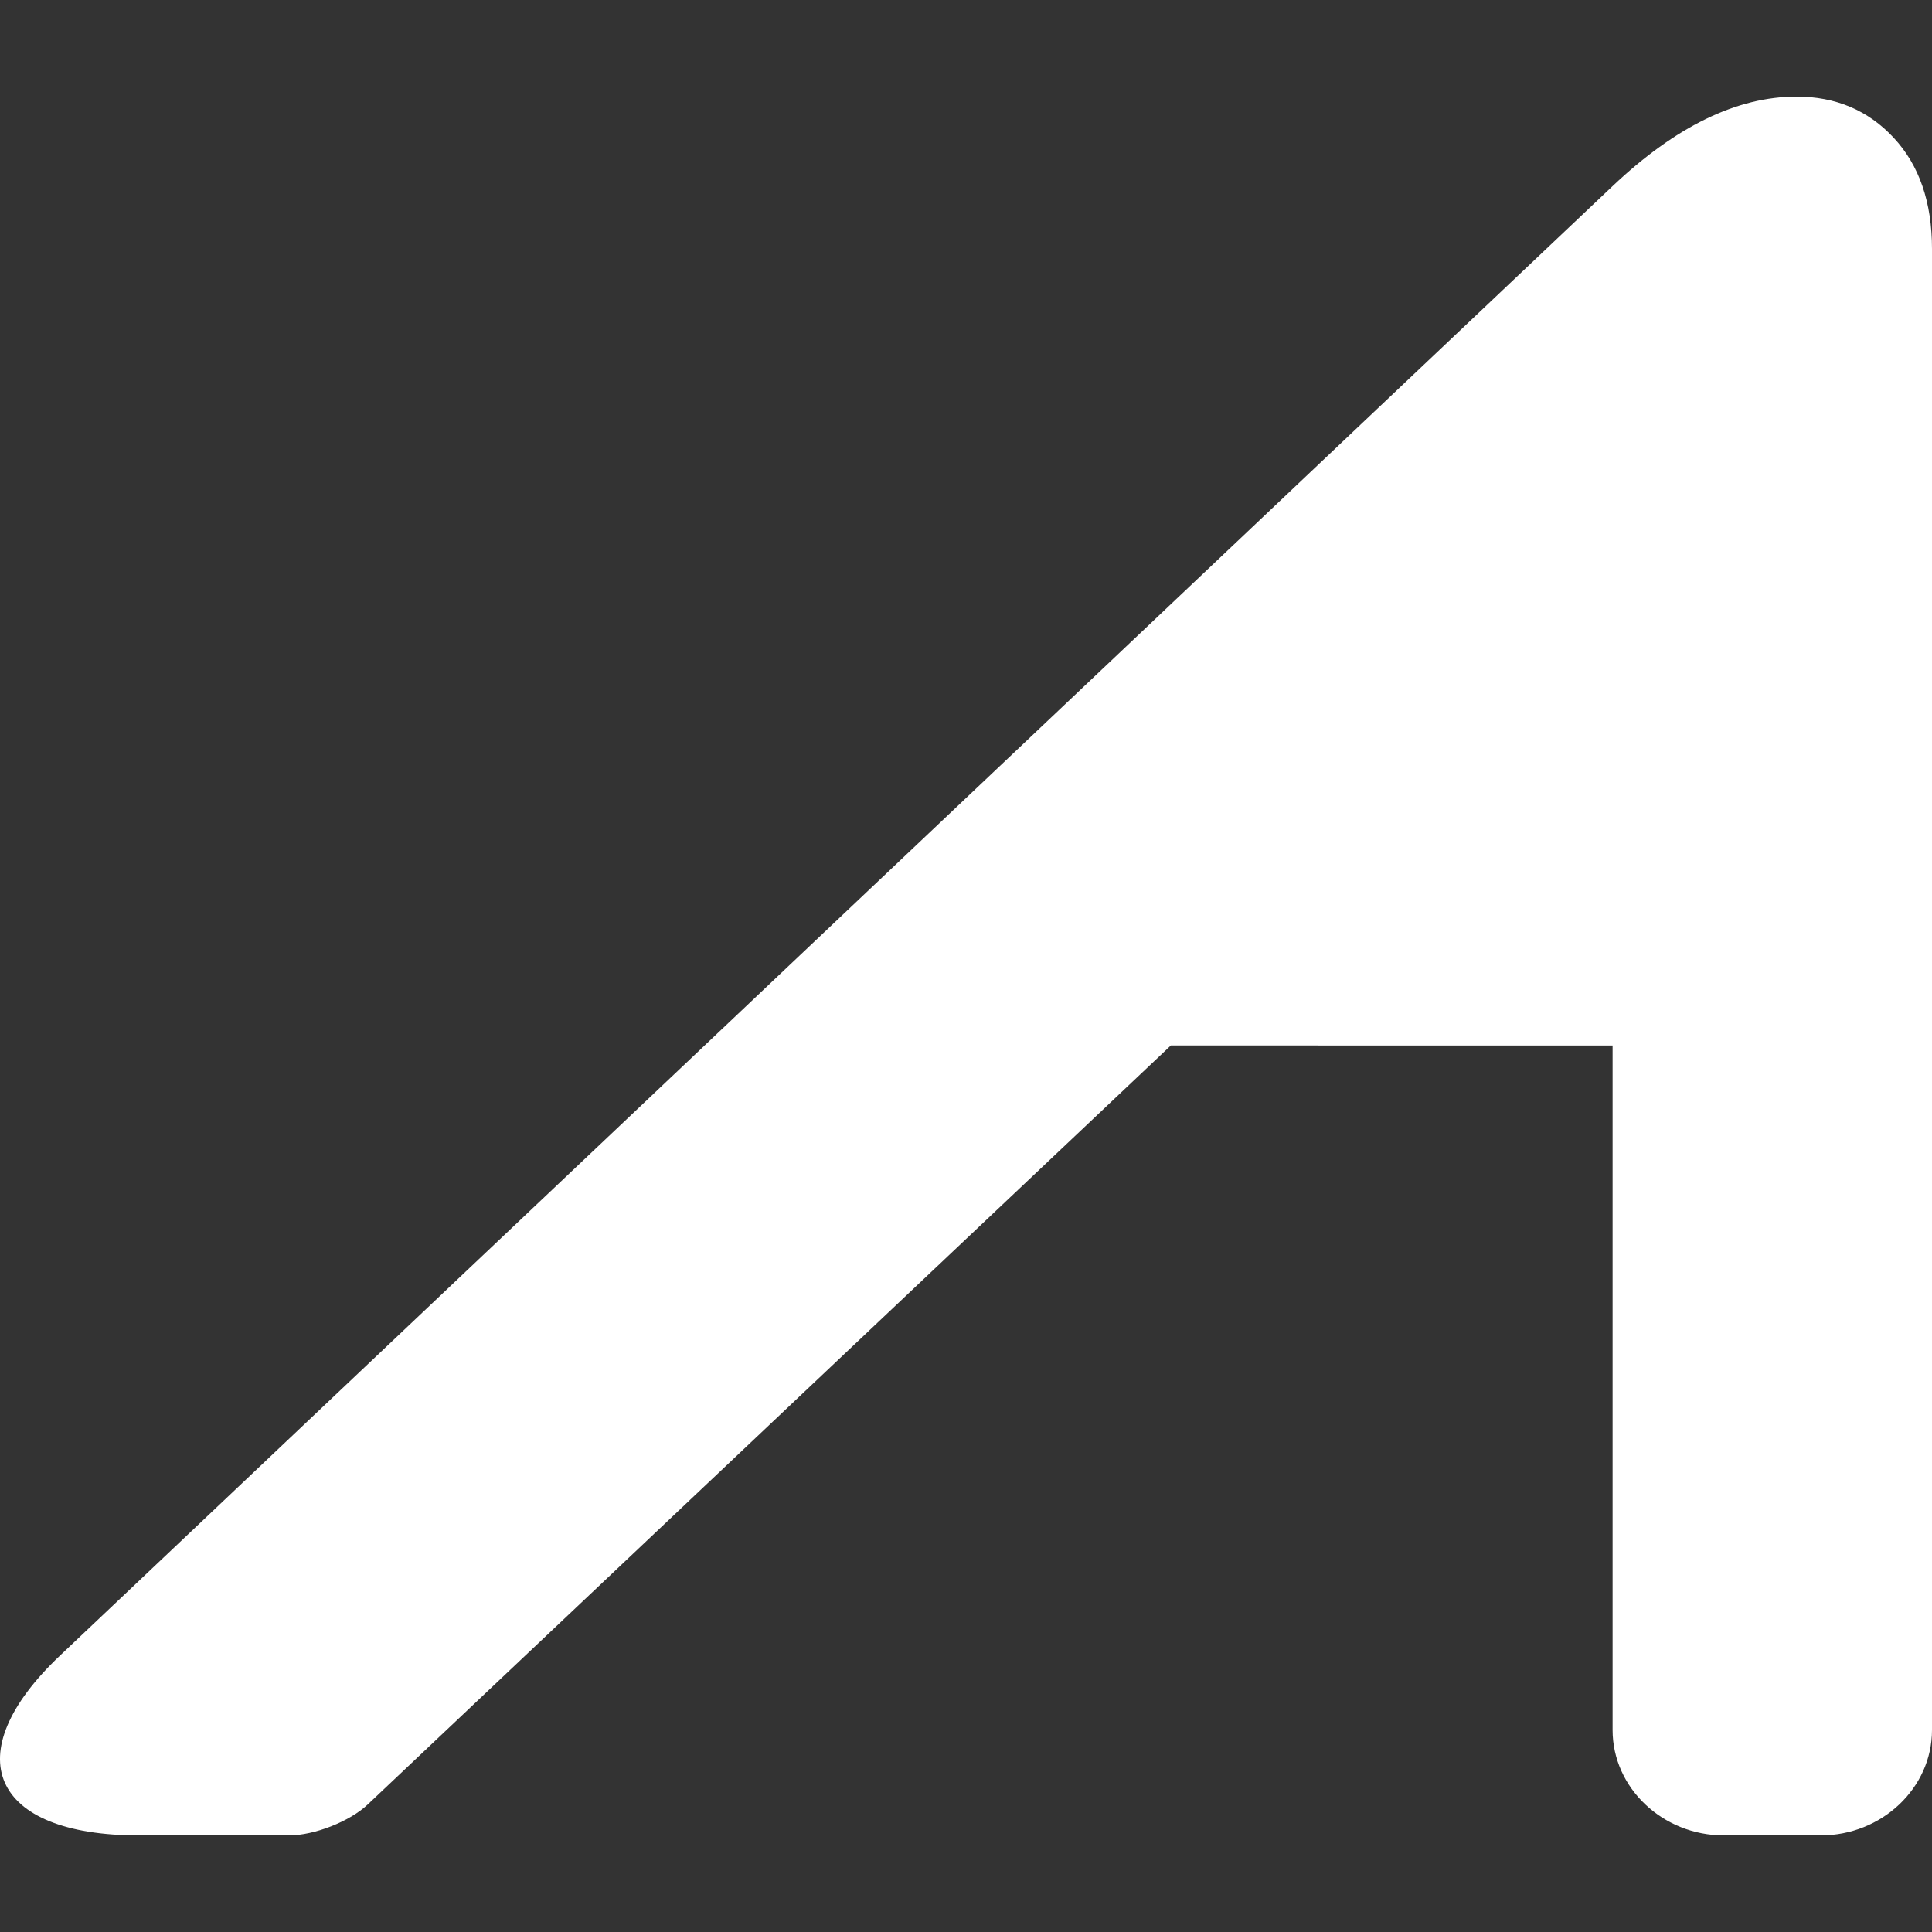 <svg width="40" height="40" viewBox="0 0 40 40" fill="none" xmlns="http://www.w3.org/2000/svg">
<rect x="0" y="0" width="40" height="40" fill="#333333" stroke="none"/>
<path fill-rule="evenodd" clip-rule="evenodd" d="M2.875 38C-0.187 38 -0.921 36.324 1.244 34.275L33.387 3.853C34.692 2.618 35.961 2 37.197 2C38.007 2 38.678 2.284 39.206 2.851C39.736 3.419 40 4.186 40 5.154V35.818C40 37.018 38.962 38 37.694 38H35.693C34.425 38 33.387 37.018 33.387 35.818V21.646L24.241 21.645L7.611 37.362C7.24 37.712 6.507 38 5.982 38H2.875Z" fill="white"/>
</svg>
